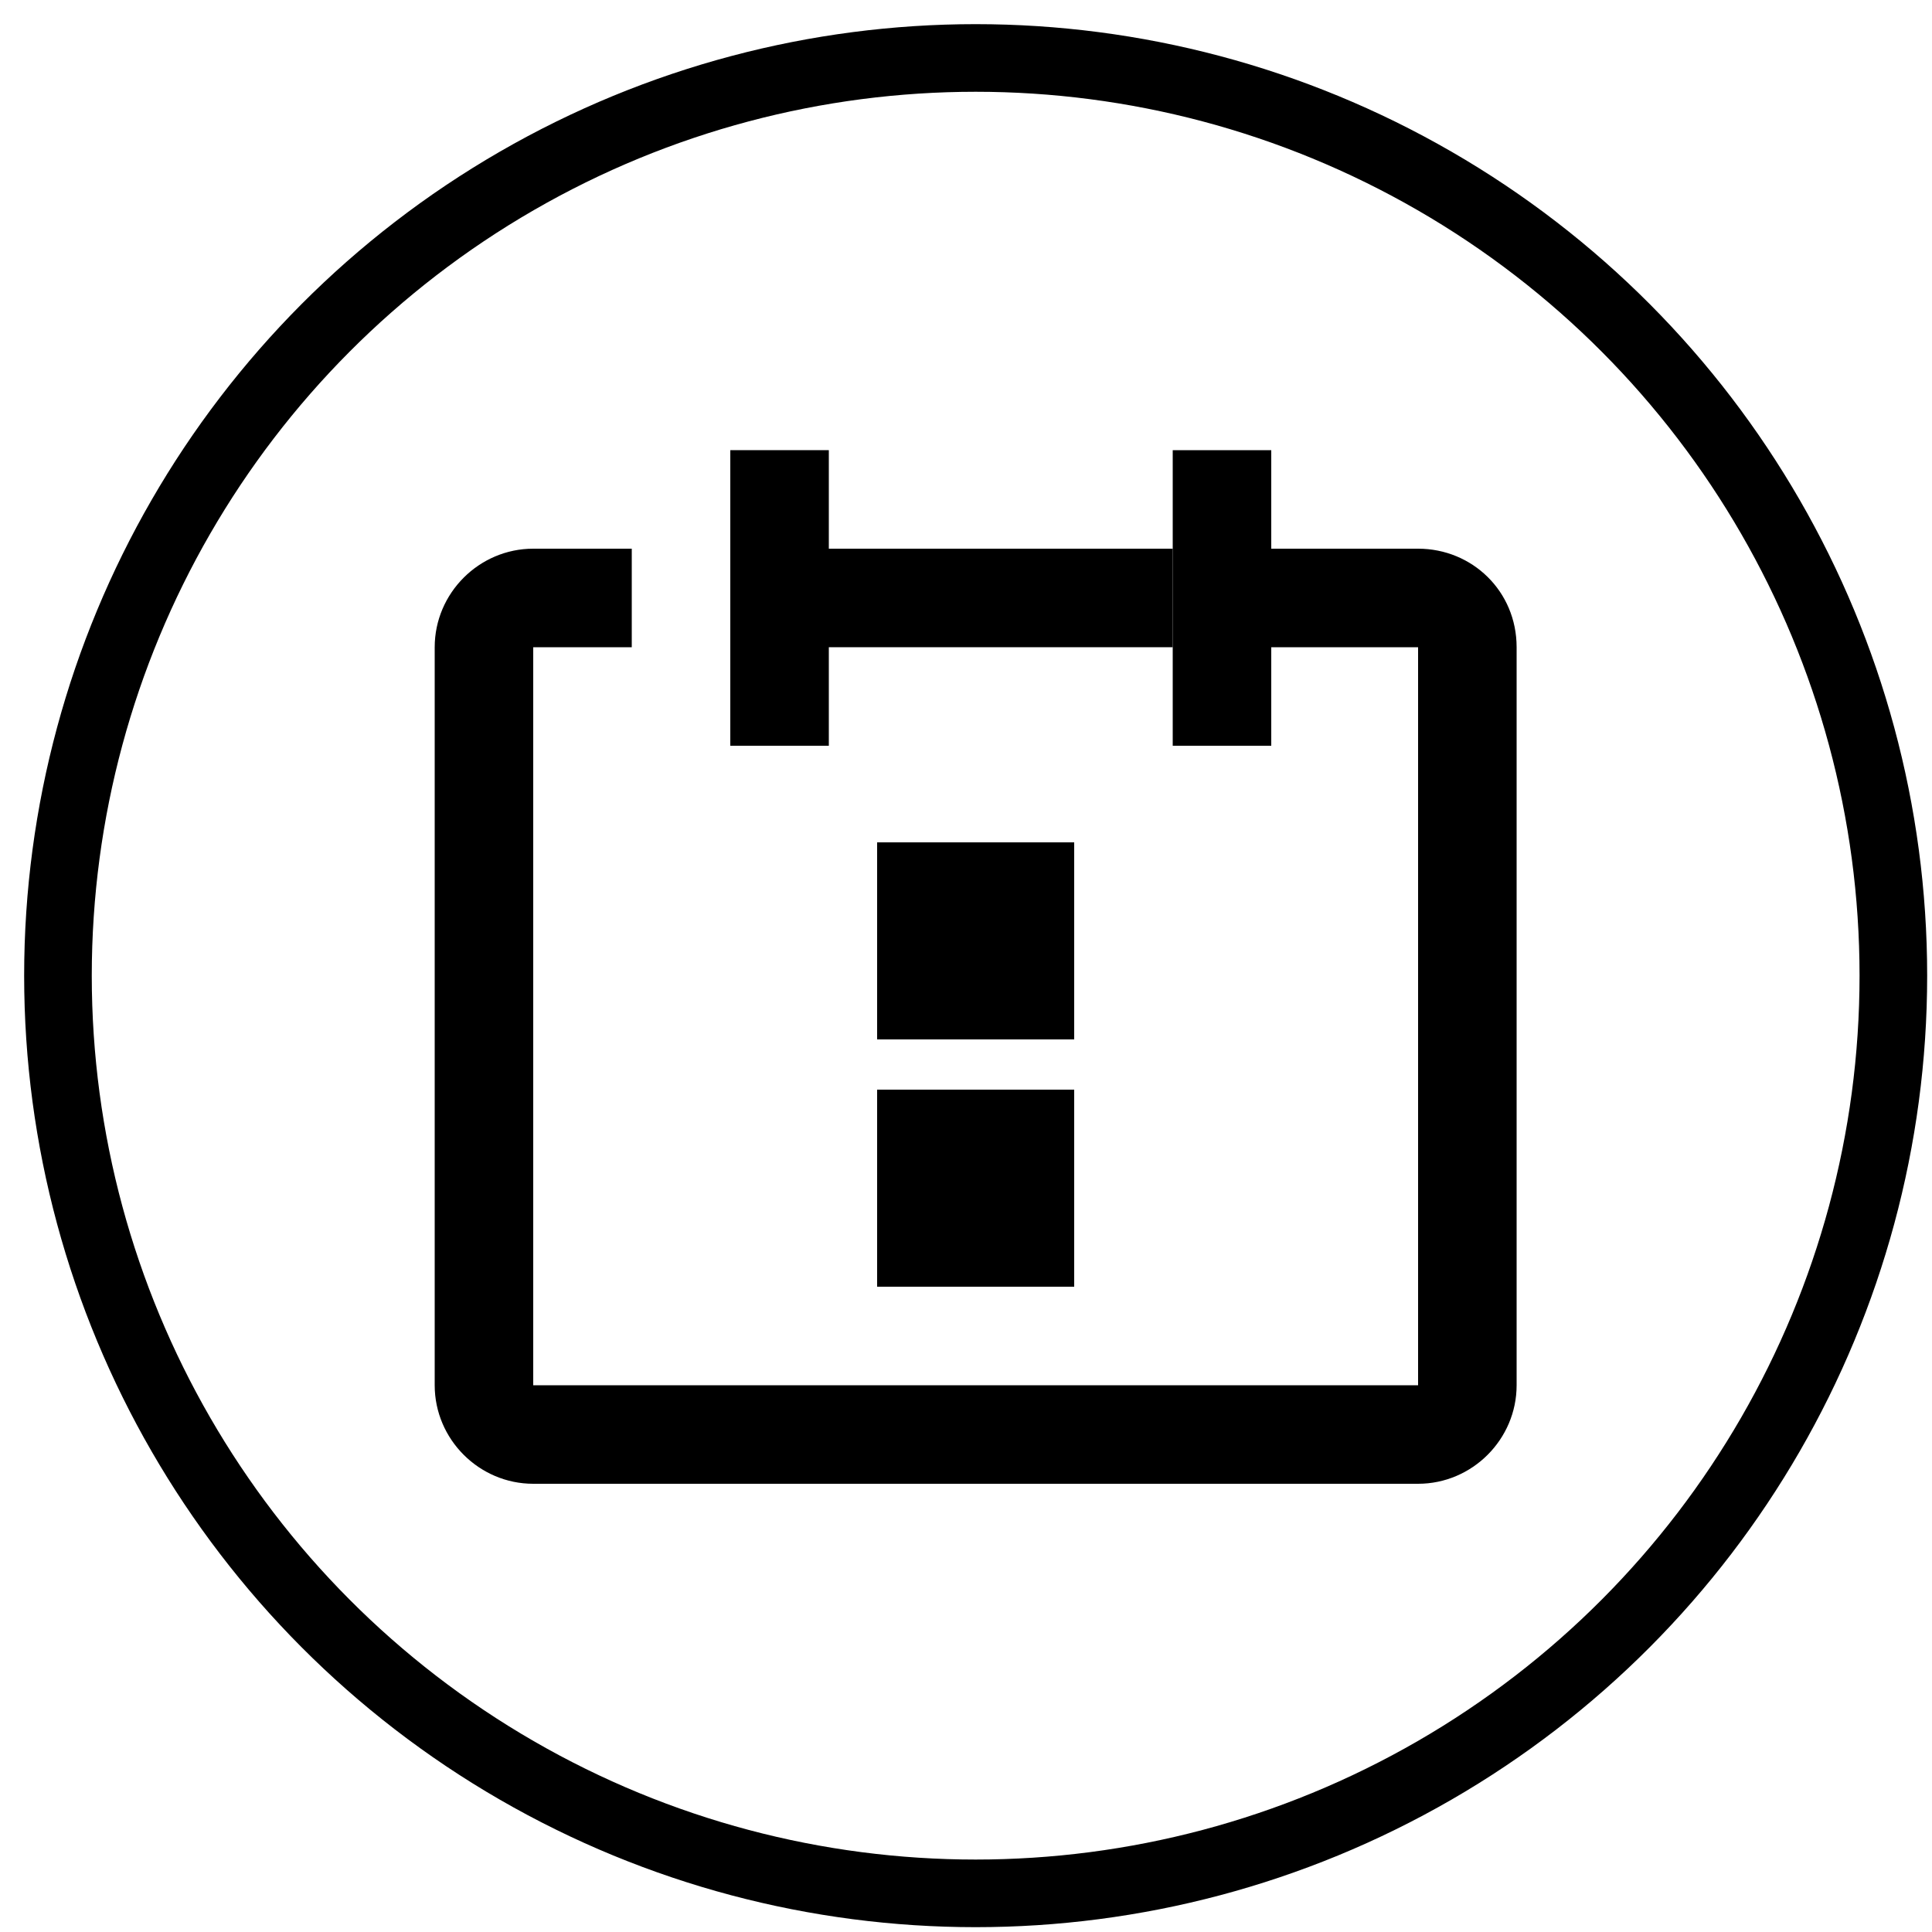 <?xml version="1.0" encoding="utf-8"?>
<!-- Generator: Adobe Illustrator 25.0.0, SVG Export Plug-In . SVG Version: 6.00 Build 0)  -->
<svg version="1.1" id="Capa_1" xmlns="http://www.w3.org/2000/svg" xmlns:xlink="http://www.w3.org/1999/xlink" x="0px" y="0px"
	 viewBox="0 0 100 100" style="enable-background:new 0 0 100 100;" xml:space="preserve">
<style type="text/css">
	.st0{fill:none;stroke:#000000;stroke-width:3.5;stroke-miterlimit:10;}
</style>
<g id="Grupo_672" transform="translate(-254 -594)">
	<path id="Trazado_218" d="M327.4,622.4h-7.6v-5.1h-5.1v15.3h5.1v-5.1h7.6v38.2h-45.8v-38.2h5.1v-5.1h-5.1c-2.8,0-5.1,2.3-5.1,5.1
		v38.2c0,2.8,2.3,5.1,5.1,5.1h45.8c2.8,0,5.1-2.3,5.1-5.1v-38.2C332.5,624.6,330.2,622.4,327.4,622.4z"/>
	<path id="Trazado_219" d="M296.9,627.5h17.8v-5.1h-17.8v-5.1h-5.1v15.3h5.1V627.5z"/>
	<rect id="Rectángulo_116" x="299.4" y="637.6" width="10.2" height="10.2"/>
	<rect id="Rectángulo_119" x="299.4" y="650.4" width="10.2" height="10.2"/>
</g>
<circle class="st0" cx="50.5" cy="50.5" r="47.5"/>
</svg>

